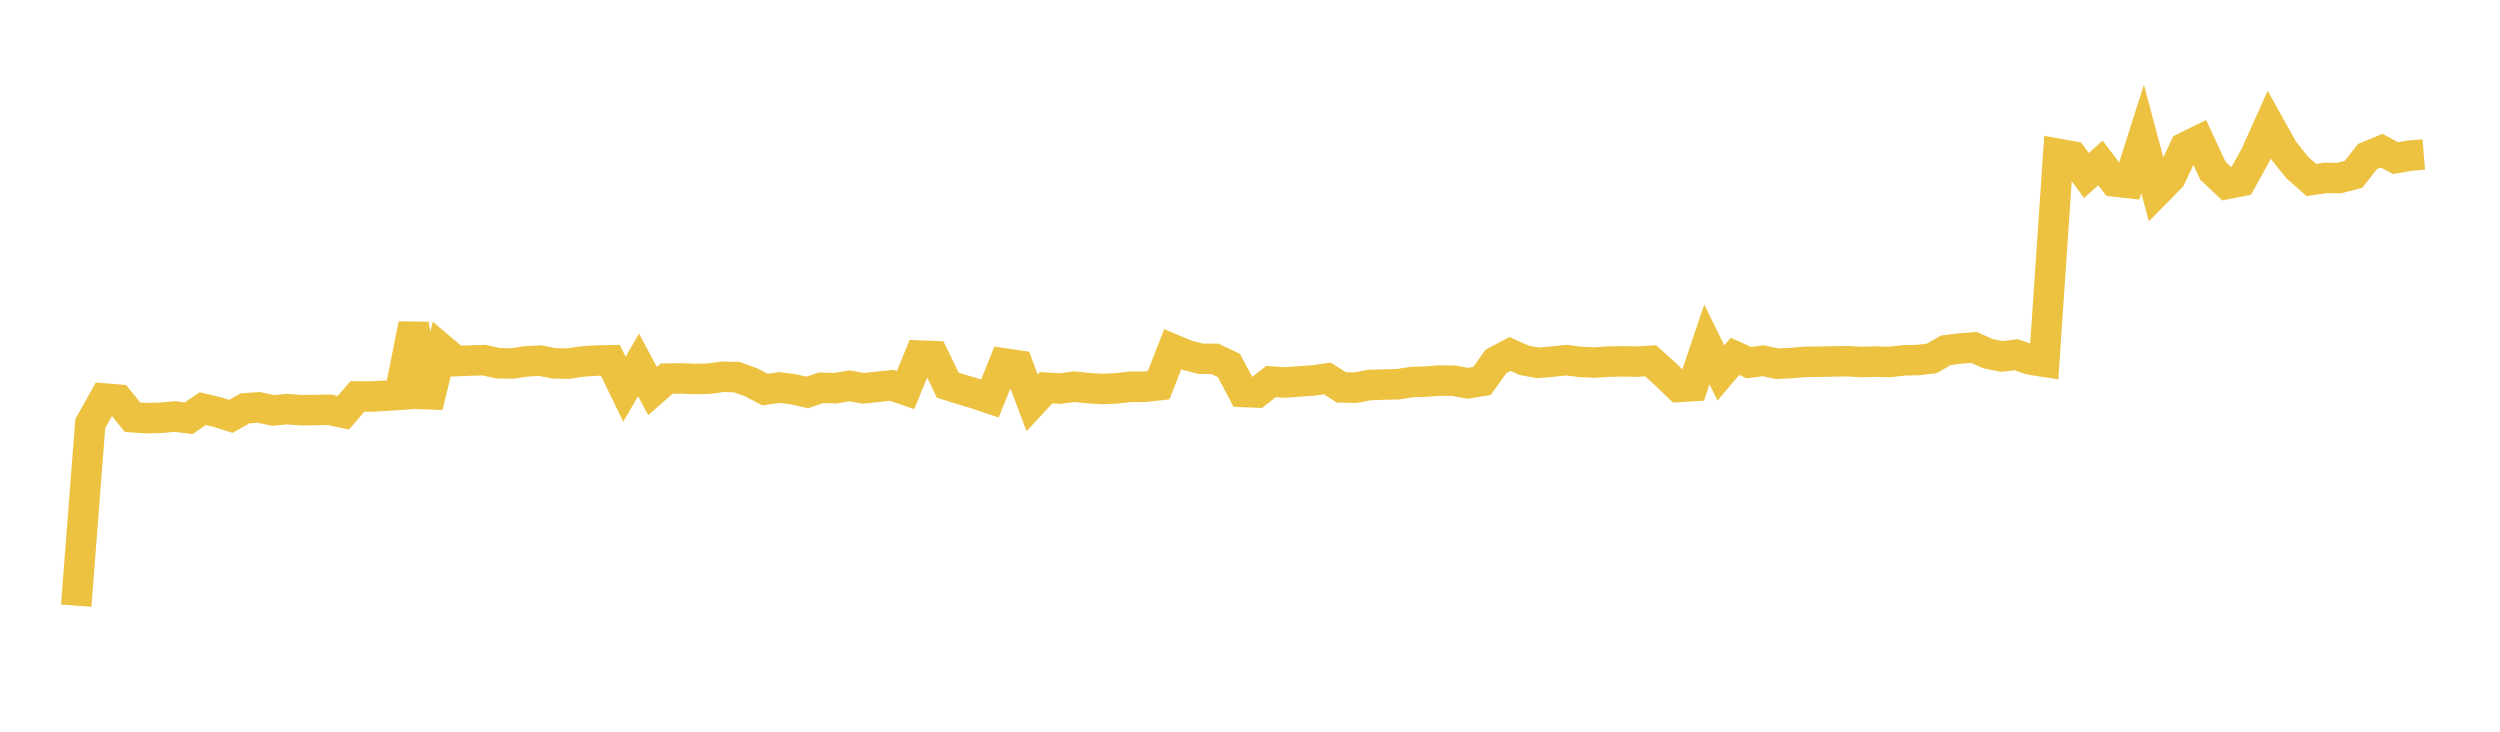 <svg width="164" height="48" xmlns="http://www.w3.org/2000/svg" xmlns:xlink="http://www.w3.org/1999/xlink"><path fill="none" stroke="rgb(237,194,64)" stroke-width="2" d="M5,39.732L5.922,27.791L6.844,26.141L7.766,26.218L8.689,27.369L9.611,27.432L10.533,27.409L11.455,27.321L12.377,27.437L13.299,26.805L14.222,27.025L15.144,27.312L16.066,26.79L16.988,26.725L17.91,26.928L18.832,26.84L19.754,26.908L20.677,26.899L21.599,26.88L22.521,27.078L23.443,26.009L24.365,26.013L25.287,25.958L26.21,25.899L27.132,21.274L28.054,26.66L28.976,22.909L29.898,23.69L30.82,23.654L31.743,23.623L32.665,23.827L33.587,23.845L34.509,23.706L35.431,23.657L36.353,23.837L37.275,23.852L38.198,23.713L39.12,23.654L40.042,23.636L40.964,25.535L41.886,23.939L42.808,25.653L43.731,24.839L44.653,24.824L45.575,24.861L46.497,24.843L47.419,24.716L48.341,24.744L49.263,25.073L50.186,25.557L51.108,25.418L52.03,25.534L52.952,25.743L53.874,25.437L54.796,25.467L55.719,25.311L56.641,25.474L57.563,25.376L58.485,25.277L59.407,25.59L60.329,23.326L61.251,23.361L62.174,25.266L63.096,25.555L64.018,25.832L64.94,26.141L65.862,23.84L66.784,23.975L67.707,26.424L68.629,25.434L69.551,25.491L70.473,25.367L71.395,25.463L72.317,25.52L73.24,25.477L74.162,25.373L75.084,25.375L76.006,25.273L76.928,22.911L77.85,23.299L78.772,23.535L79.695,23.539L80.617,23.974L81.539,25.712L82.461,25.749L83.383,25.026L84.305,25.094L85.228,25.02L86.15,24.959L87.072,24.824L87.994,25.413L88.916,25.431L89.838,25.257L90.76,25.227L91.683,25.208L92.605,25.064L93.527,25.033L94.449,24.966L95.371,24.976L96.293,25.144L97.216,24.994L98.138,23.703L99.06,23.219L99.982,23.636L100.904,23.805L101.826,23.724L102.749,23.623L103.671,23.739L104.593,23.784L105.515,23.724L106.437,23.704L107.359,23.723L108.281,23.668L109.204,24.497L110.126,25.384L111.048,25.328L111.97,22.593L112.892,24.466L113.814,23.377L114.737,23.791L115.659,23.663L116.581,23.859L117.503,23.816L118.425,23.738L119.347,23.727L120.269,23.709L121.192,23.694L122.114,23.749L123.036,23.72L123.958,23.746L124.88,23.64L125.802,23.62L126.725,23.514L127.647,22.978L128.569,22.863L129.491,22.79L130.413,23.203L131.335,23.384L132.257,23.271L133.18,23.586L134.102,23.73L135.024,10.093L135.946,10.259L136.868,11.511L137.79,10.691L138.713,11.906L139.635,12.009L140.557,9.115L141.479,12.571L142.401,11.632L143.323,9.676L144.246,9.221L145.168,11.201L146.09,12.069L147.012,11.889L147.934,10.232L148.856,8.18L149.778,9.838L150.701,10.993L151.623,11.807L152.545,11.674L153.467,11.678L154.389,11.436L155.311,10.267L156.234,9.884L157.156,10.376L158.078,10.21L159,10.134"></path></svg>